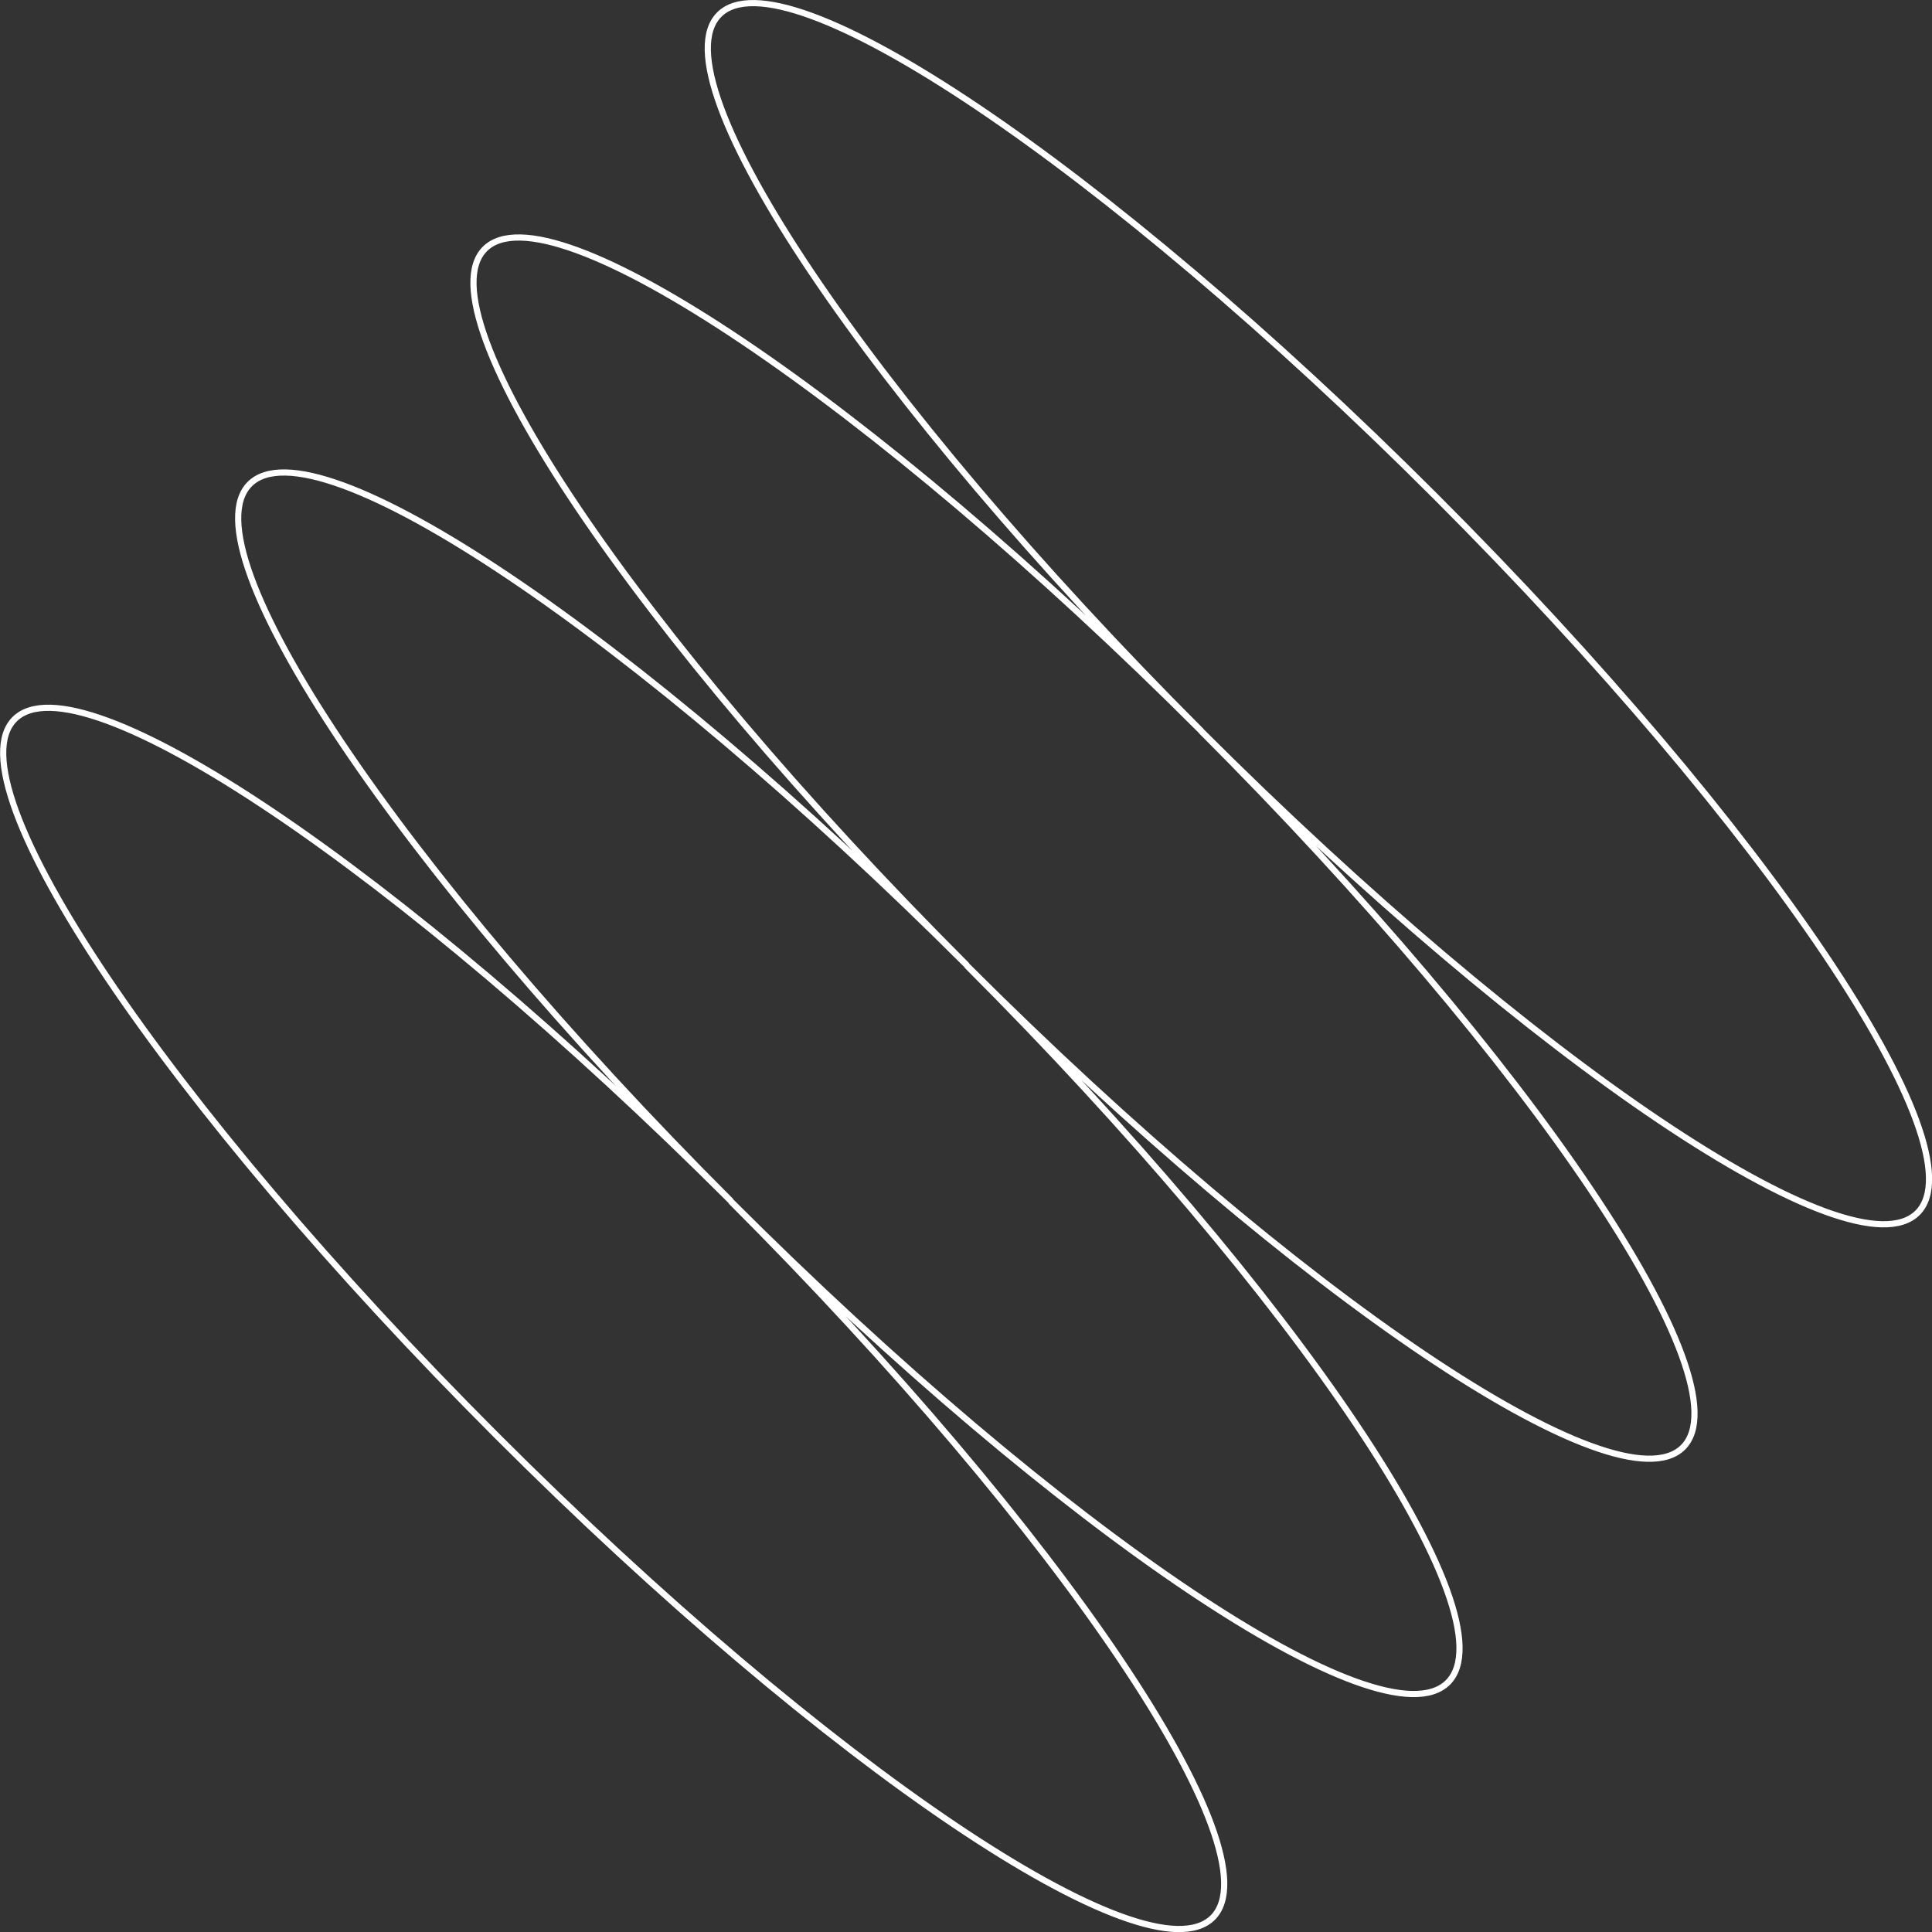 <?xml version="1.0" encoding="UTF-8"?> <!-- Generator: Adobe Illustrator 24.3.0, SVG Export Plug-In . SVG Version: 6.00 Build 0) --> <svg xmlns="http://www.w3.org/2000/svg" xmlns:xlink="http://www.w3.org/1999/xlink" id="Слой_1" x="0px" y="0px" viewBox="0 0 938.3 938.3" style="enable-background:new 0 0 938.3 938.3;" xml:space="preserve"><rect x="0" y="0" width="938.3" height="938.3" fill="#333333" stroke="none"/> <style type="text/css"> .st0{fill:none;stroke:#FFFFFF;stroke-width:3;stroke-miterlimit:10;} </style> <path class="st0" d="M349.3,7.1C317.9,38.5,422.7,194.3,583.4,355C422.7,194.3,266.9,89.5,235.5,120.9s73.4,187.2,234.1,347.9 C308.8,308.1,152.9,203.5,121.3,235.1s73,187.6,233.7,348.2C194.3,422.7,38.5,317.9,7.1,349.3s73.4,187.2,234.1,347.9 C401.8,857.9,557.6,962.7,589,931.3s-73.4-187.2-234.1-347.9c160.7,160.7,316.6,265.3,348.3,233.7c31.6-31.6-73-187.5-233.7-348.2 c160.7,160.6,316.5,265.4,347.9,234C848.8,671.5,744,515.7,583.3,355c160.8,160.7,316.5,265.5,348,234 c31.4-31.4-73.4-187.2-234.1-347.9S380.7-24.4,349.3,7.1z"></path> </svg> 